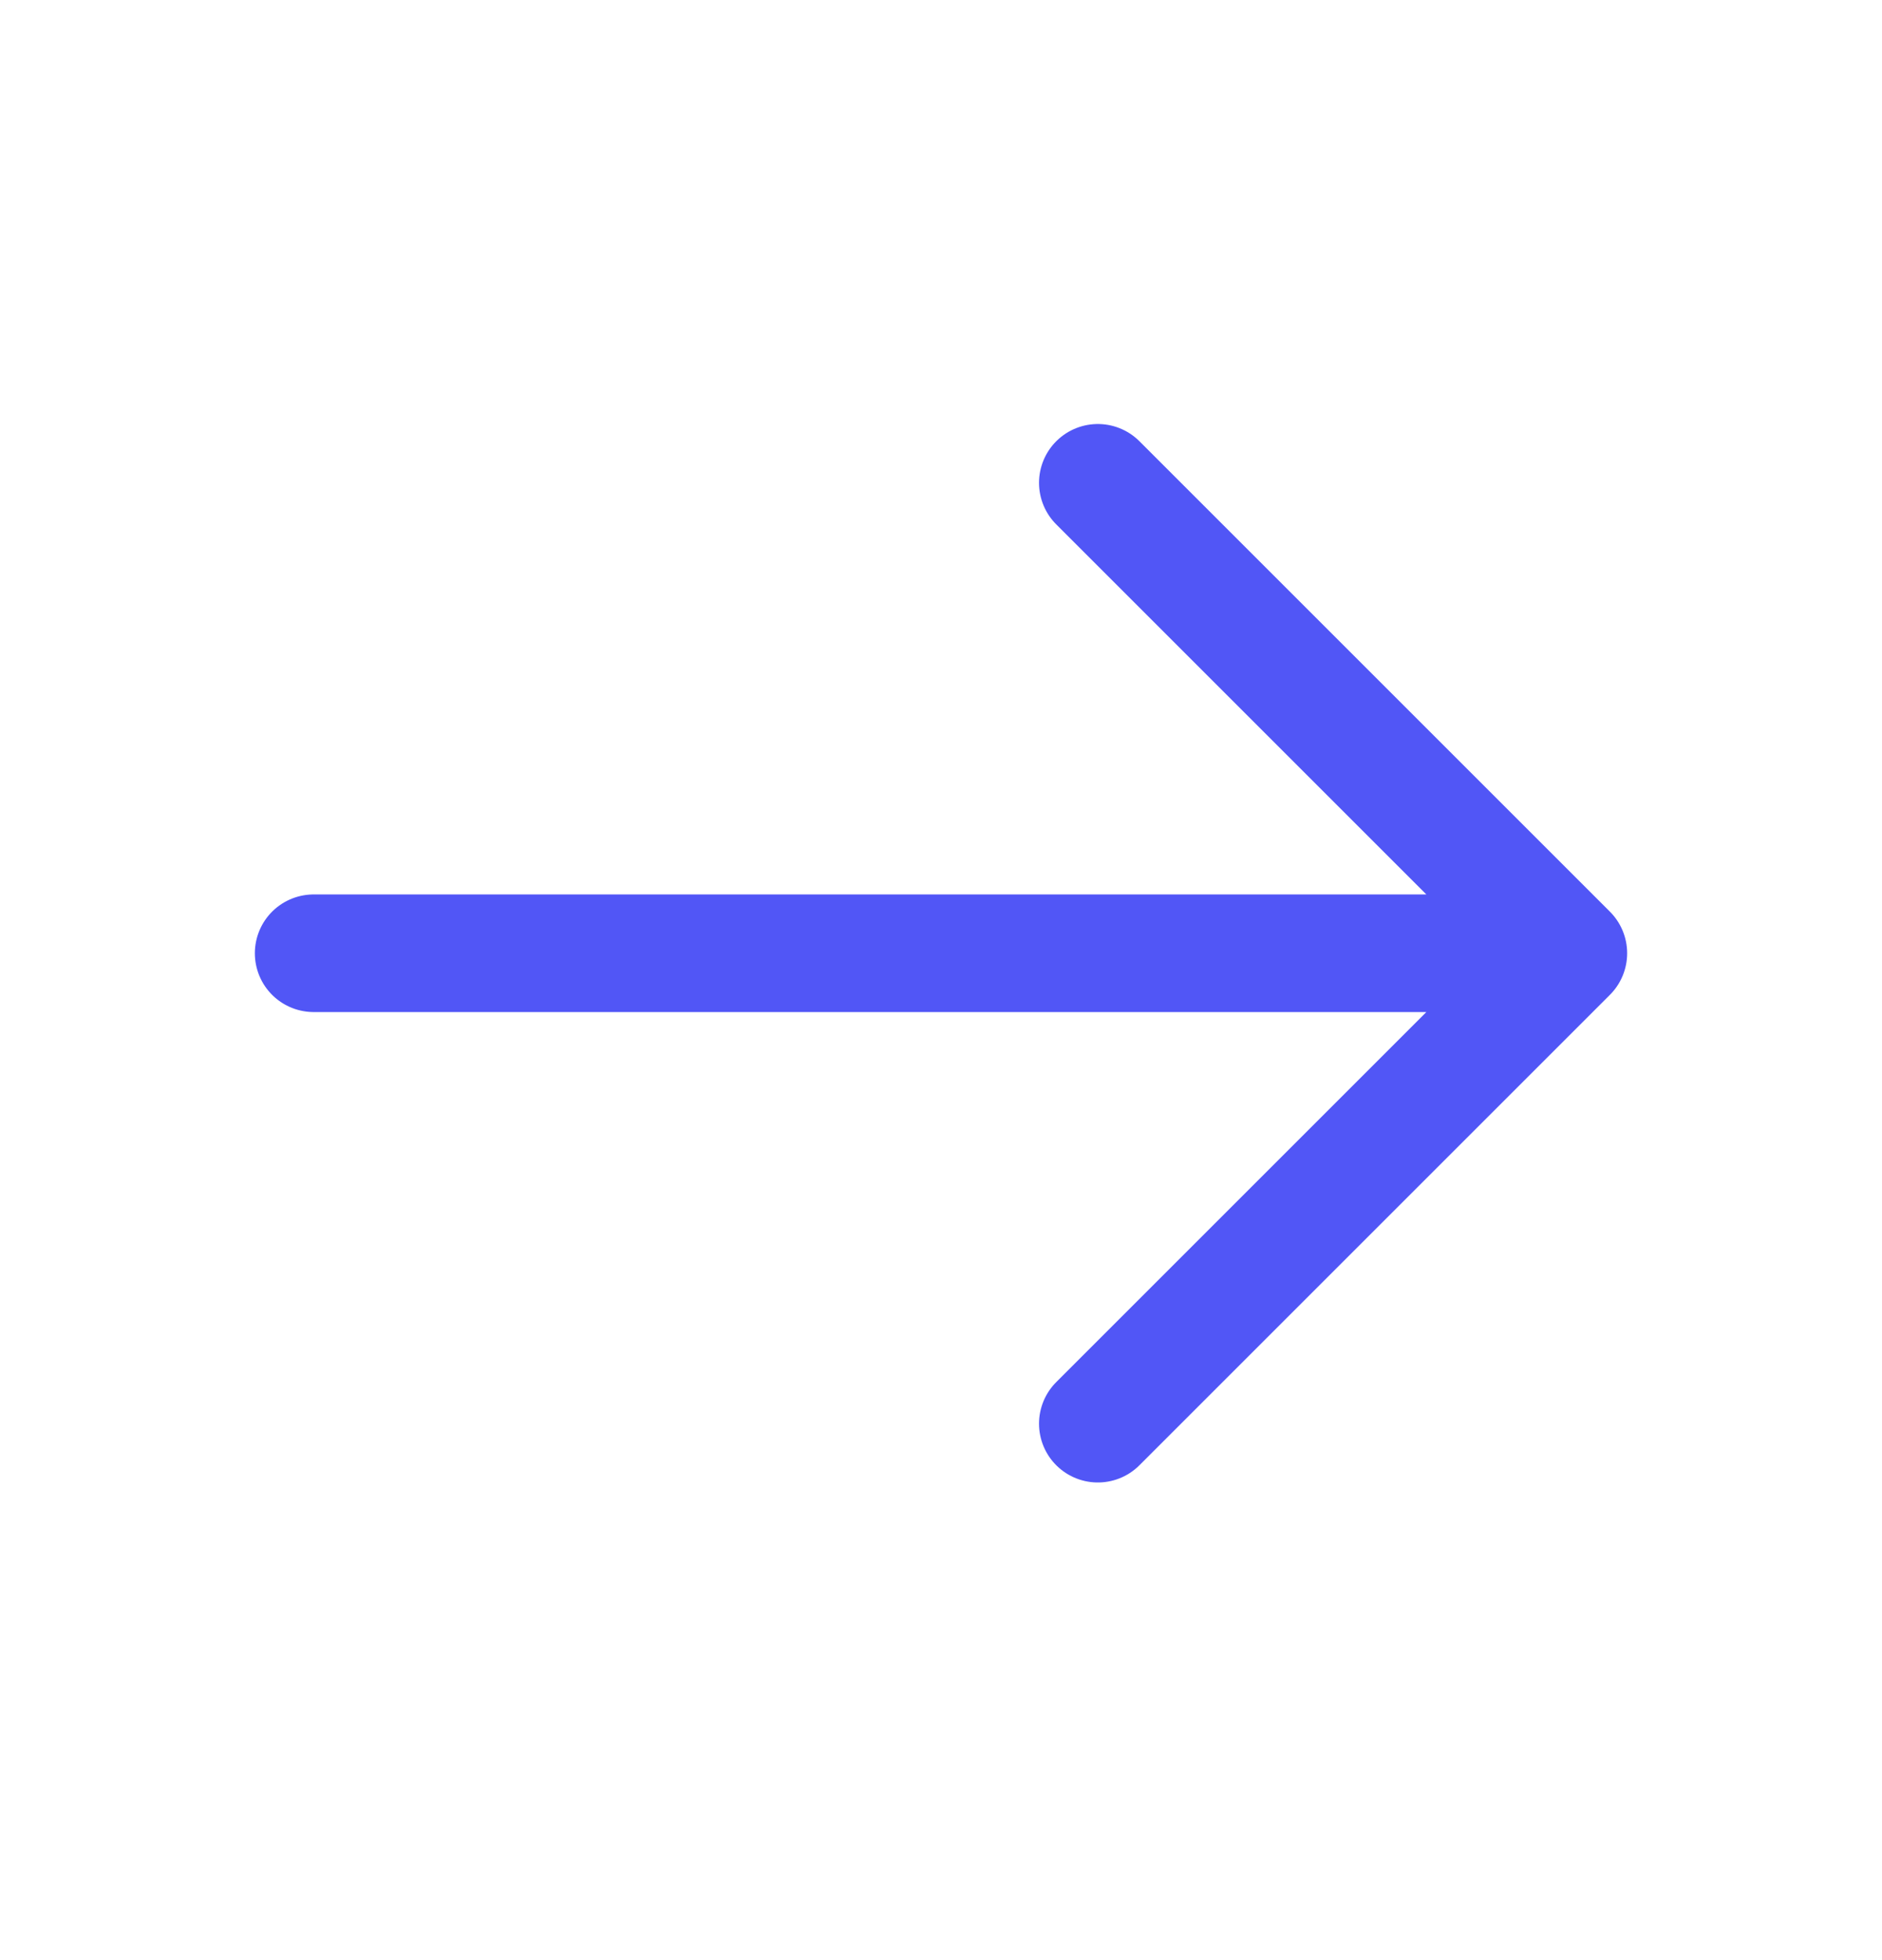 <svg width="24" height="25" fill="none" xmlns="http://www.w3.org/2000/svg"><path d="M4 12.158h16m0 0l-6-6m6 6l-6 6" stroke="#5156F6" stroke-width="1.5" stroke-linecap="round" stroke-linejoin="round"/></svg>